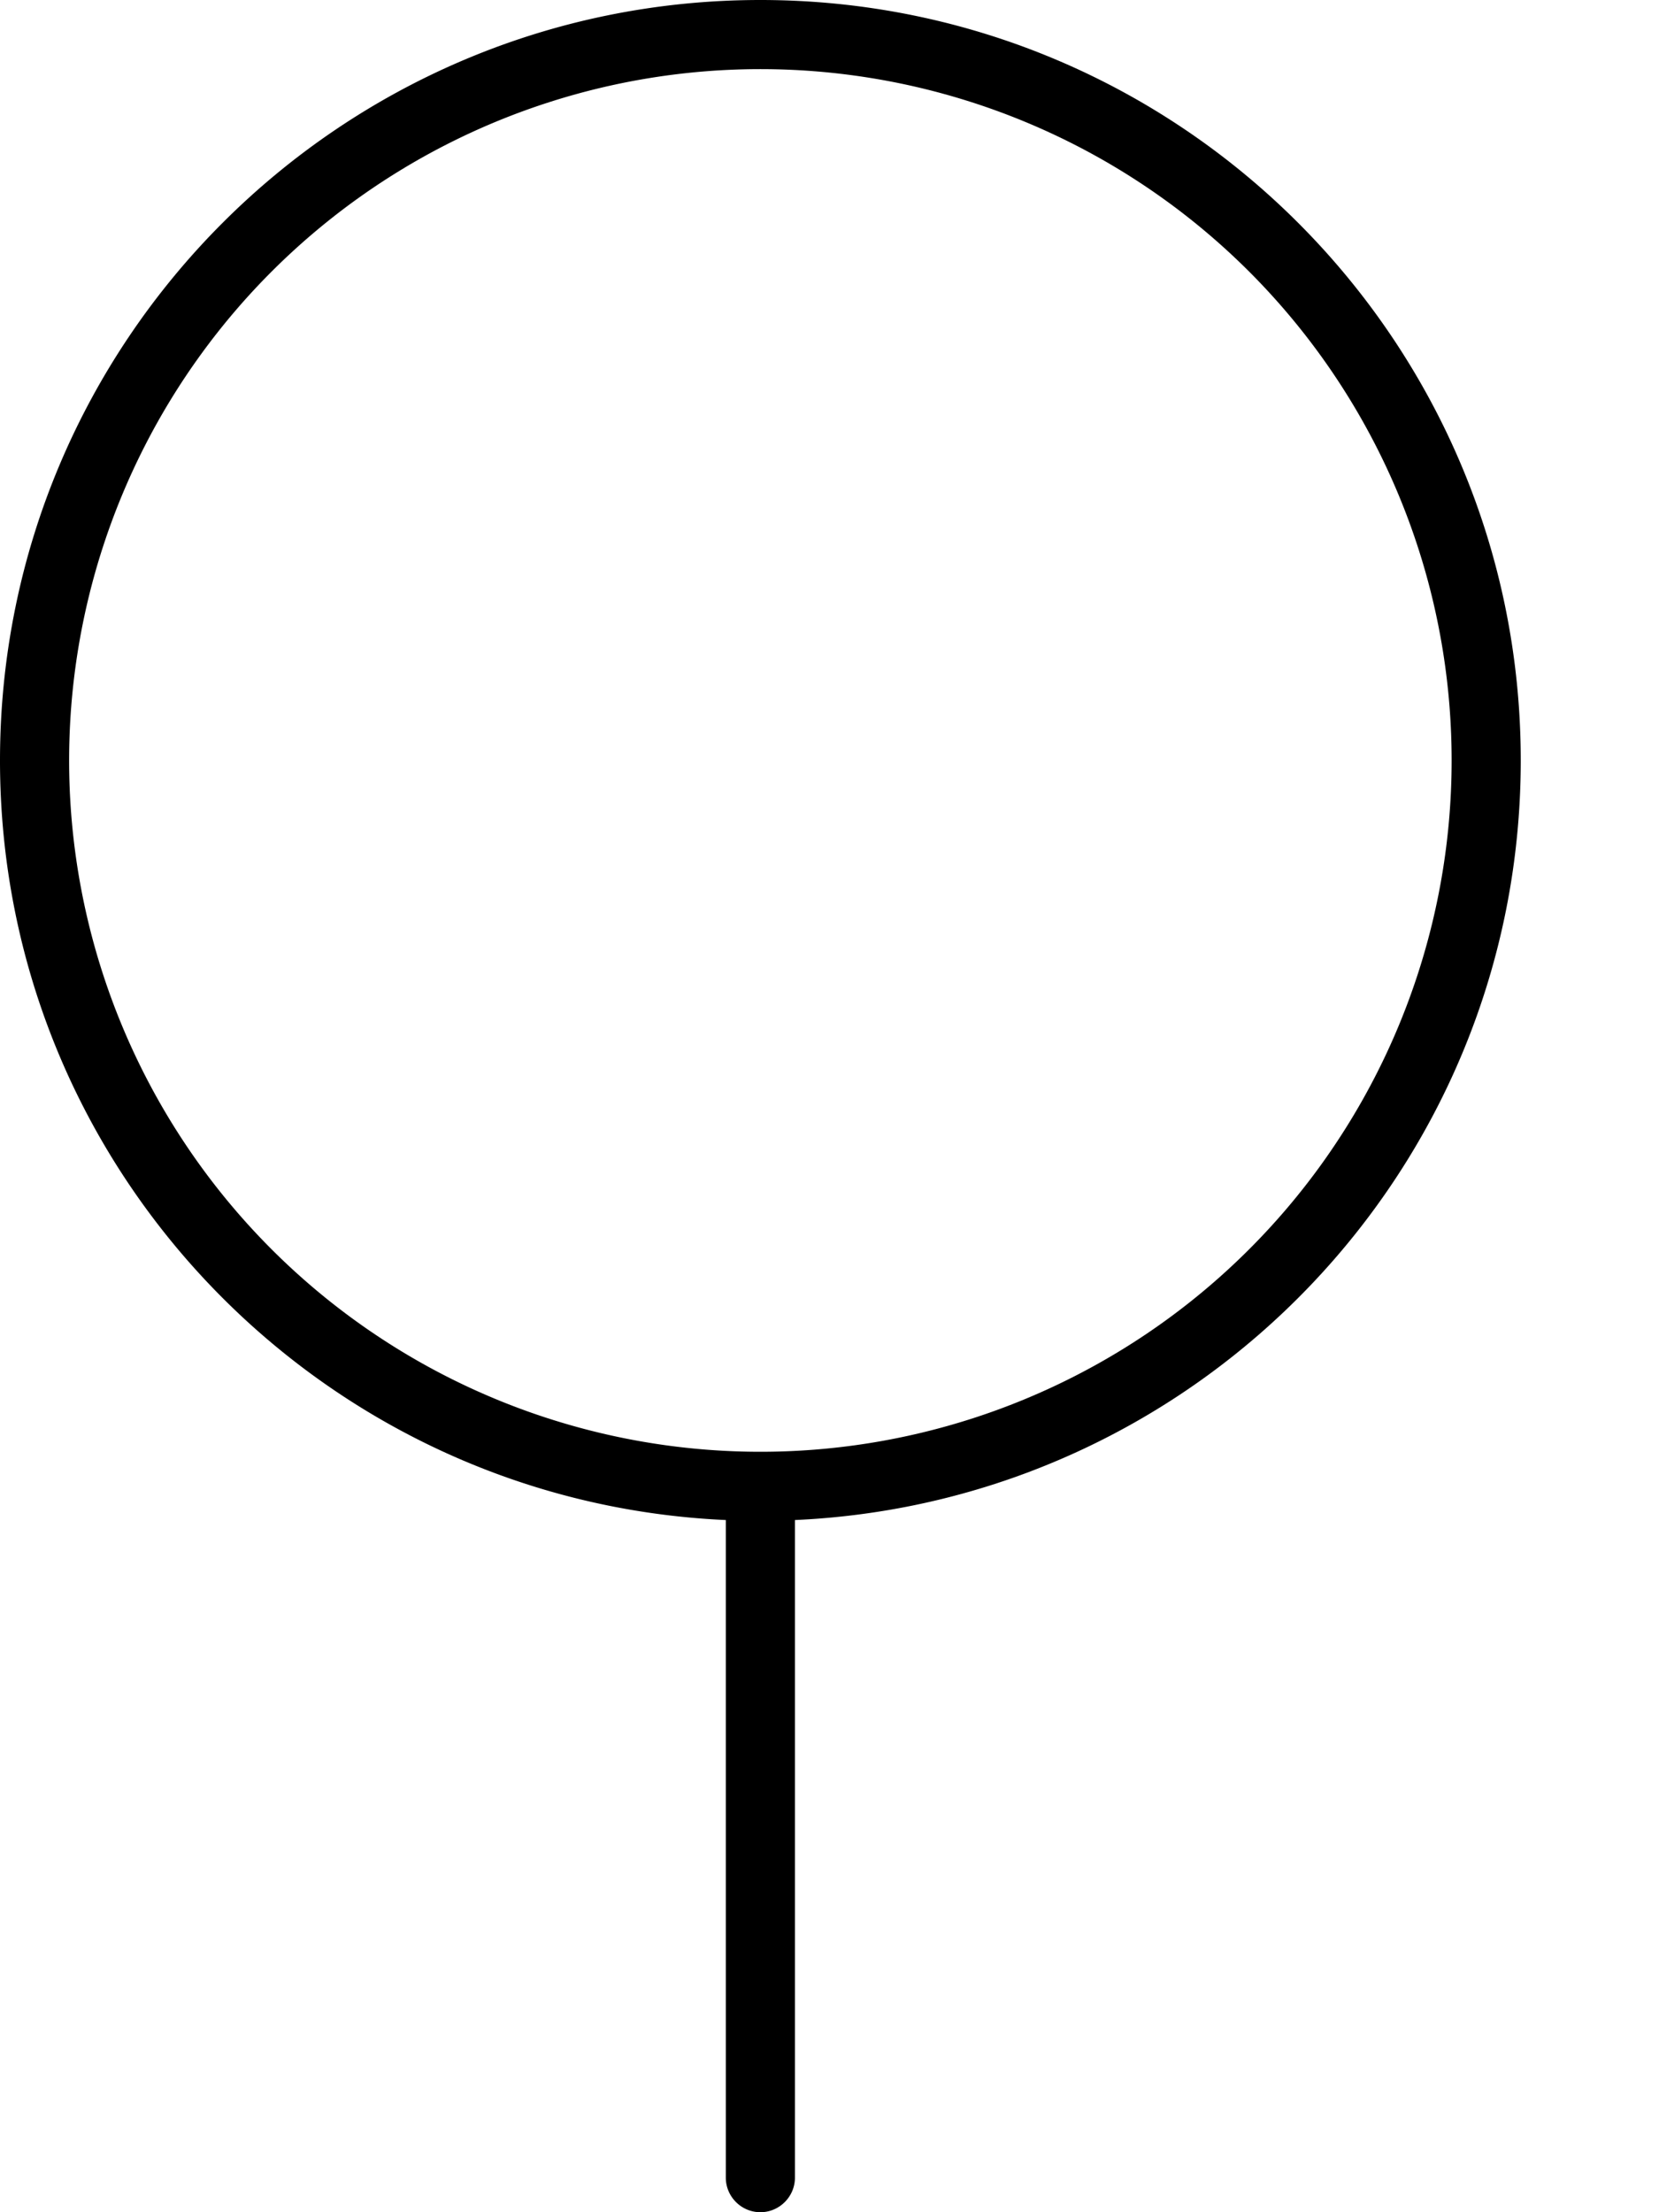 <svg xmlns="http://www.w3.org/2000/svg" viewBox="0 0 384 512"><!--! Font Awesome Pro 6.3.0 by @fontawesome - https://fontawesome.com License - https://fontawesome.com/license (Commercial License) Copyright 2023 Fonticons, Inc. --><path d="M16 176a160 160 0 1 1 320 0A160 160 0 1 1 16 176zM184 351.8c93.5-4.2 168-81.3 168-175.8C352 78.8 273.2 0 176 0S0 78.8 0 176c0 94.5 74.5 171.6 168 175.8V504c0 4.4 3.6 8 8 8s8-3.6 8-8V351.8z"/></svg>